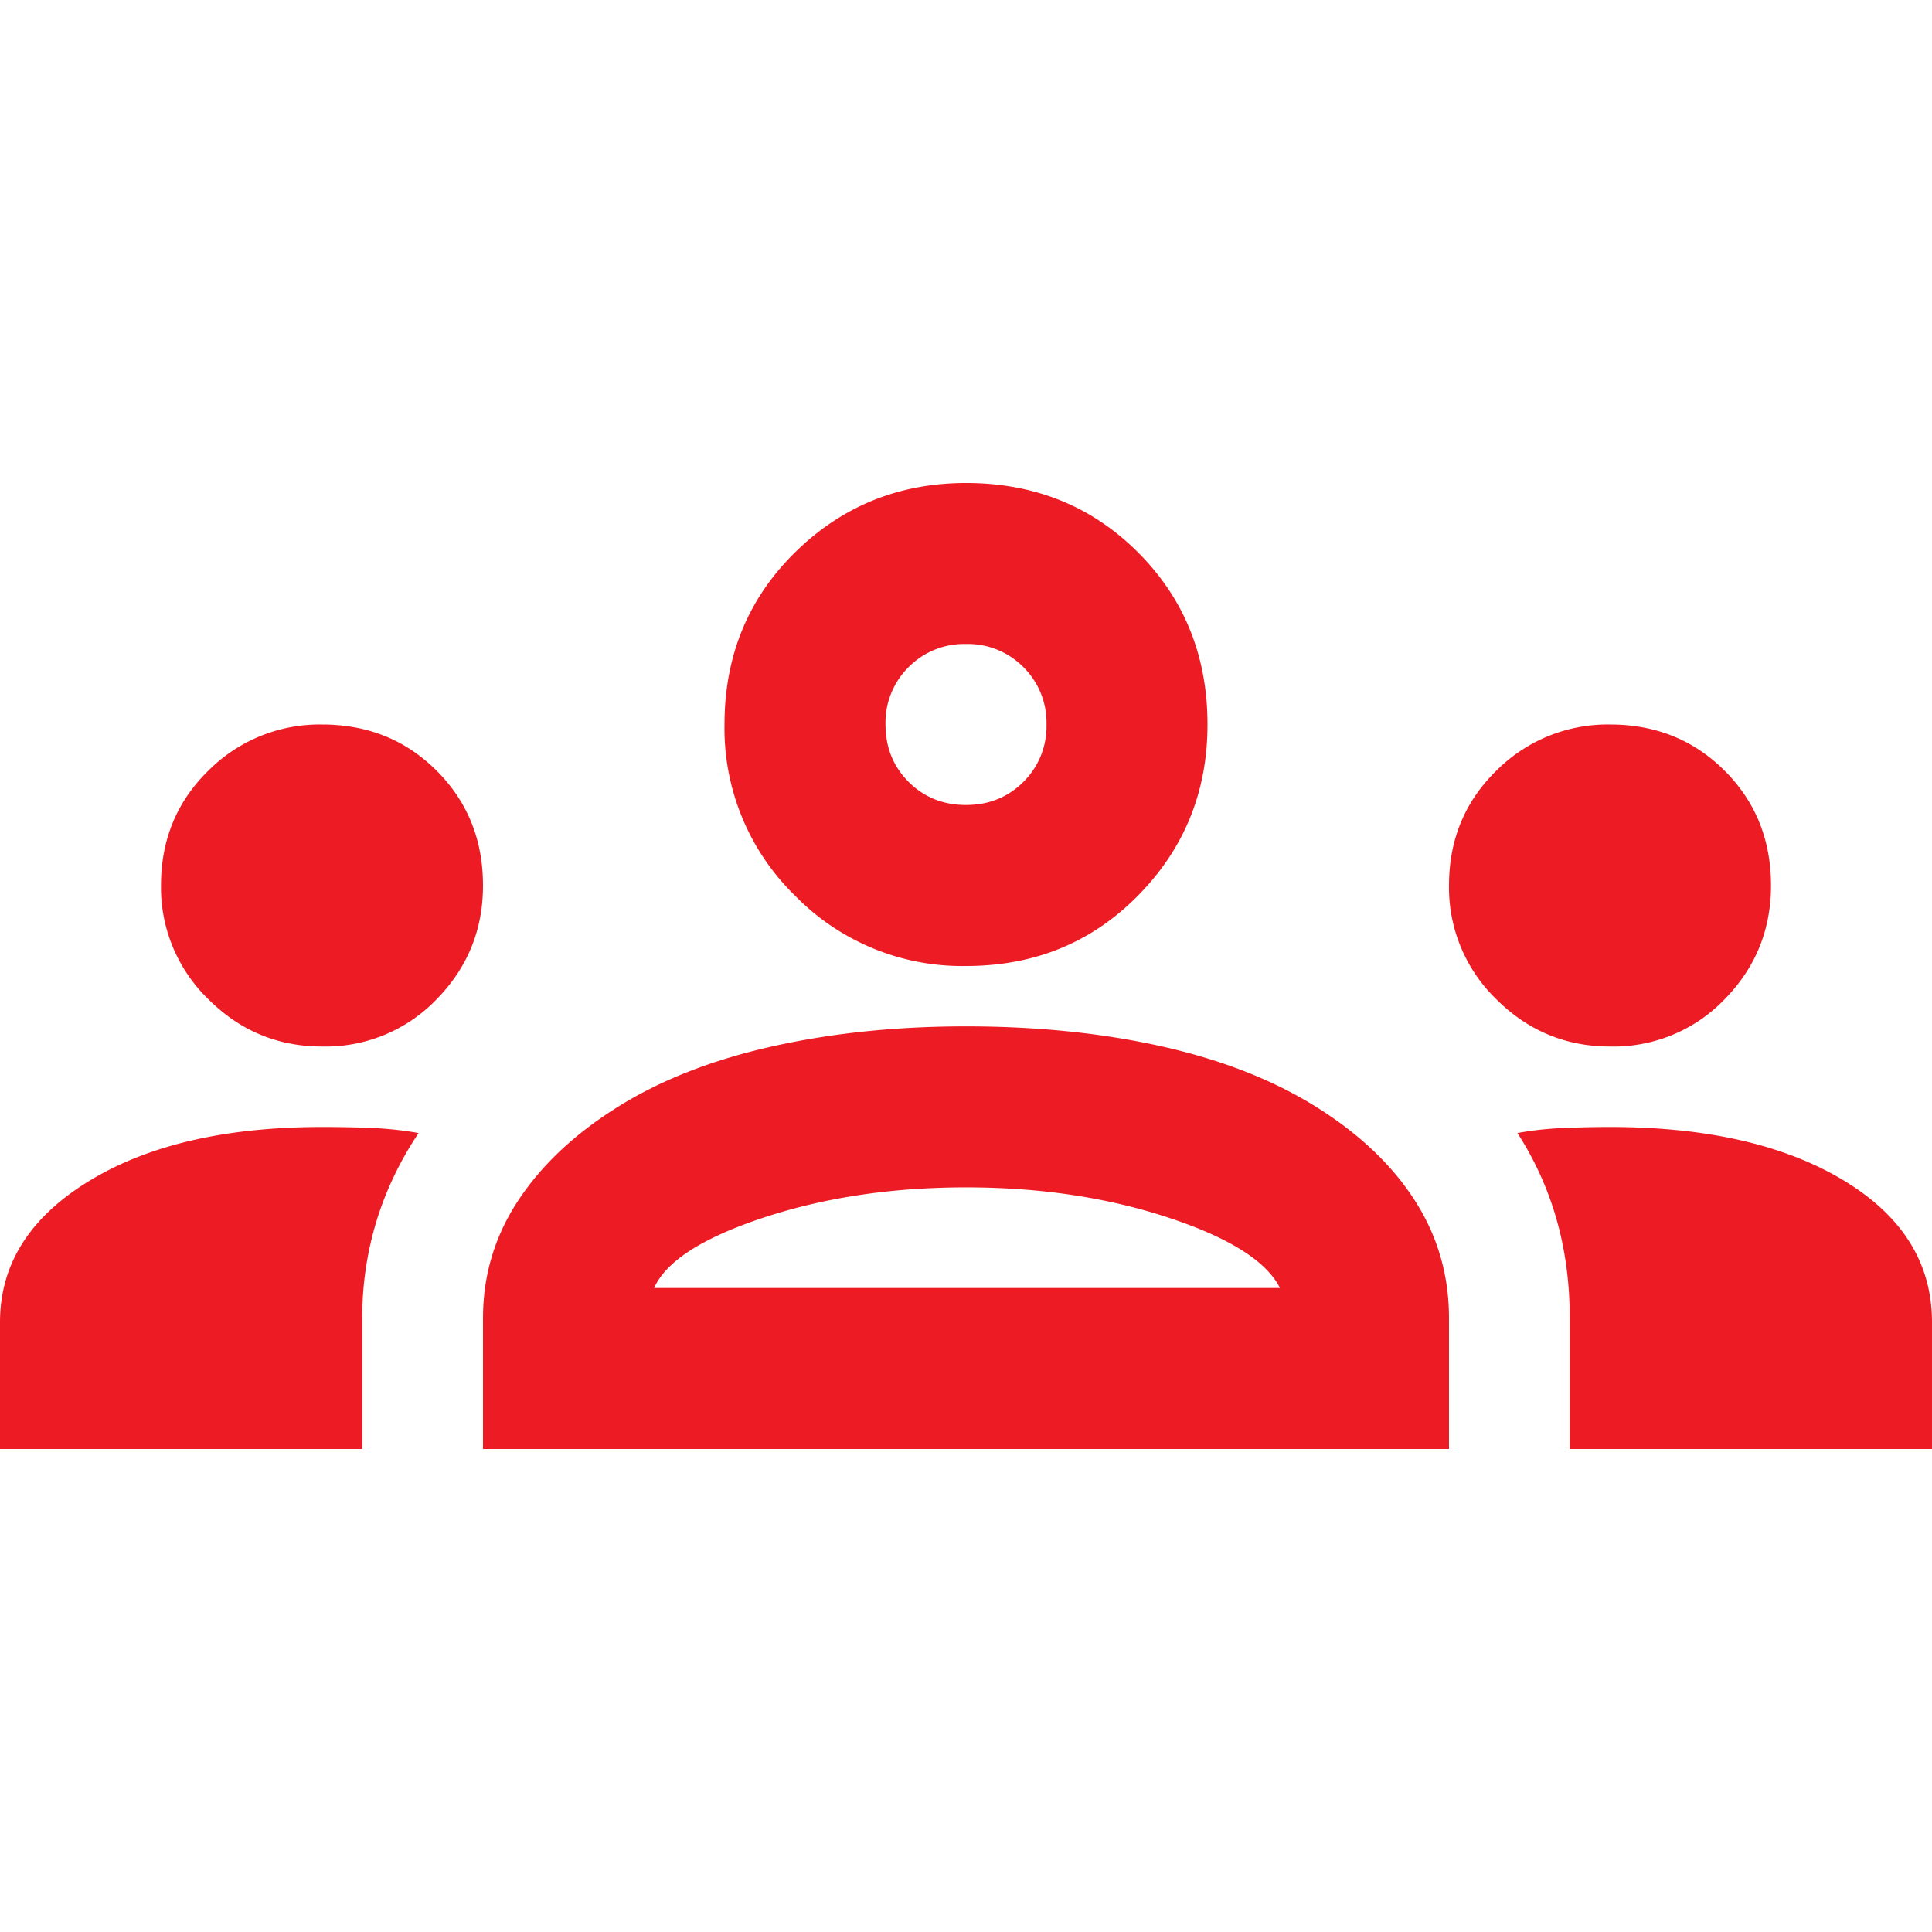 <svg xmlns="http://www.w3.org/2000/svg" width="24" height="24" fill="none"><g clip-path="url(#a)"><path fill="#ED1C24" d="M0 18v-1.575q0-1.075 1.1-1.75T4 14q.325 0 .625.012.3.014.575.063-.35.525-.525 1.1a4.1 4.1 0 0 0-.175 1.2V18zm6 0v-1.625q0-.799.438-1.463.437-.662 1.237-1.162.799-.5 1.913-.75 1.112-.25 2.412-.25 1.325 0 2.438.25 1.112.25 1.912.75t1.225 1.162.425 1.463V18zm13.5 0v-1.625q0-.65-.163-1.225a4 4 0 0 0-.487-1.075q.274-.05.563-.062Q19.7 14 20 14q1.8 0 2.9.662 1.1.663 1.1 1.763V18zM8.125 16H15.9q-.25-.5-1.388-.875T12 14.75t-2.512.375T8.125 16M4 13q-.824 0-1.412-.588A1.93 1.93 0 0 1 2 11q0-.85.587-1.425A1.95 1.95 0 0 1 4 9q.85 0 1.425.575T6 11q0 .825-.575 1.412A1.91 1.91 0 0 1 4 13m16 0q-.824 0-1.413-.588A1.93 1.93 0 0 1 18 11q0-.85.587-1.425A1.95 1.95 0 0 1 20 9q.85 0 1.425.575T22 11q0 .825-.575 1.412A1.91 1.91 0 0 1 20 13m-8-1a2.9 2.9 0 0 1-2.125-.875A2.9 2.9 0 0 1 9 9q0-1.275.875-2.137T12 6q1.275 0 2.137.862Q15 7.726 15 9q0 1.25-.863 2.125Q13.276 12 12 12m0-2q.424 0 .713-.287A.97.97 0 0 0 13 9a.97.97 0 0 0-.287-.713A.97.97 0 0 0 12 8a.97.97 0 0 0-.713.287A.97.97 0 0 0 11 9q0 .424.287.713.288.287.713.287"/></g><defs><clipPath id="a"><path fill="#fff" d="M0 0h24v24H0z"/></clipPath></defs></svg>